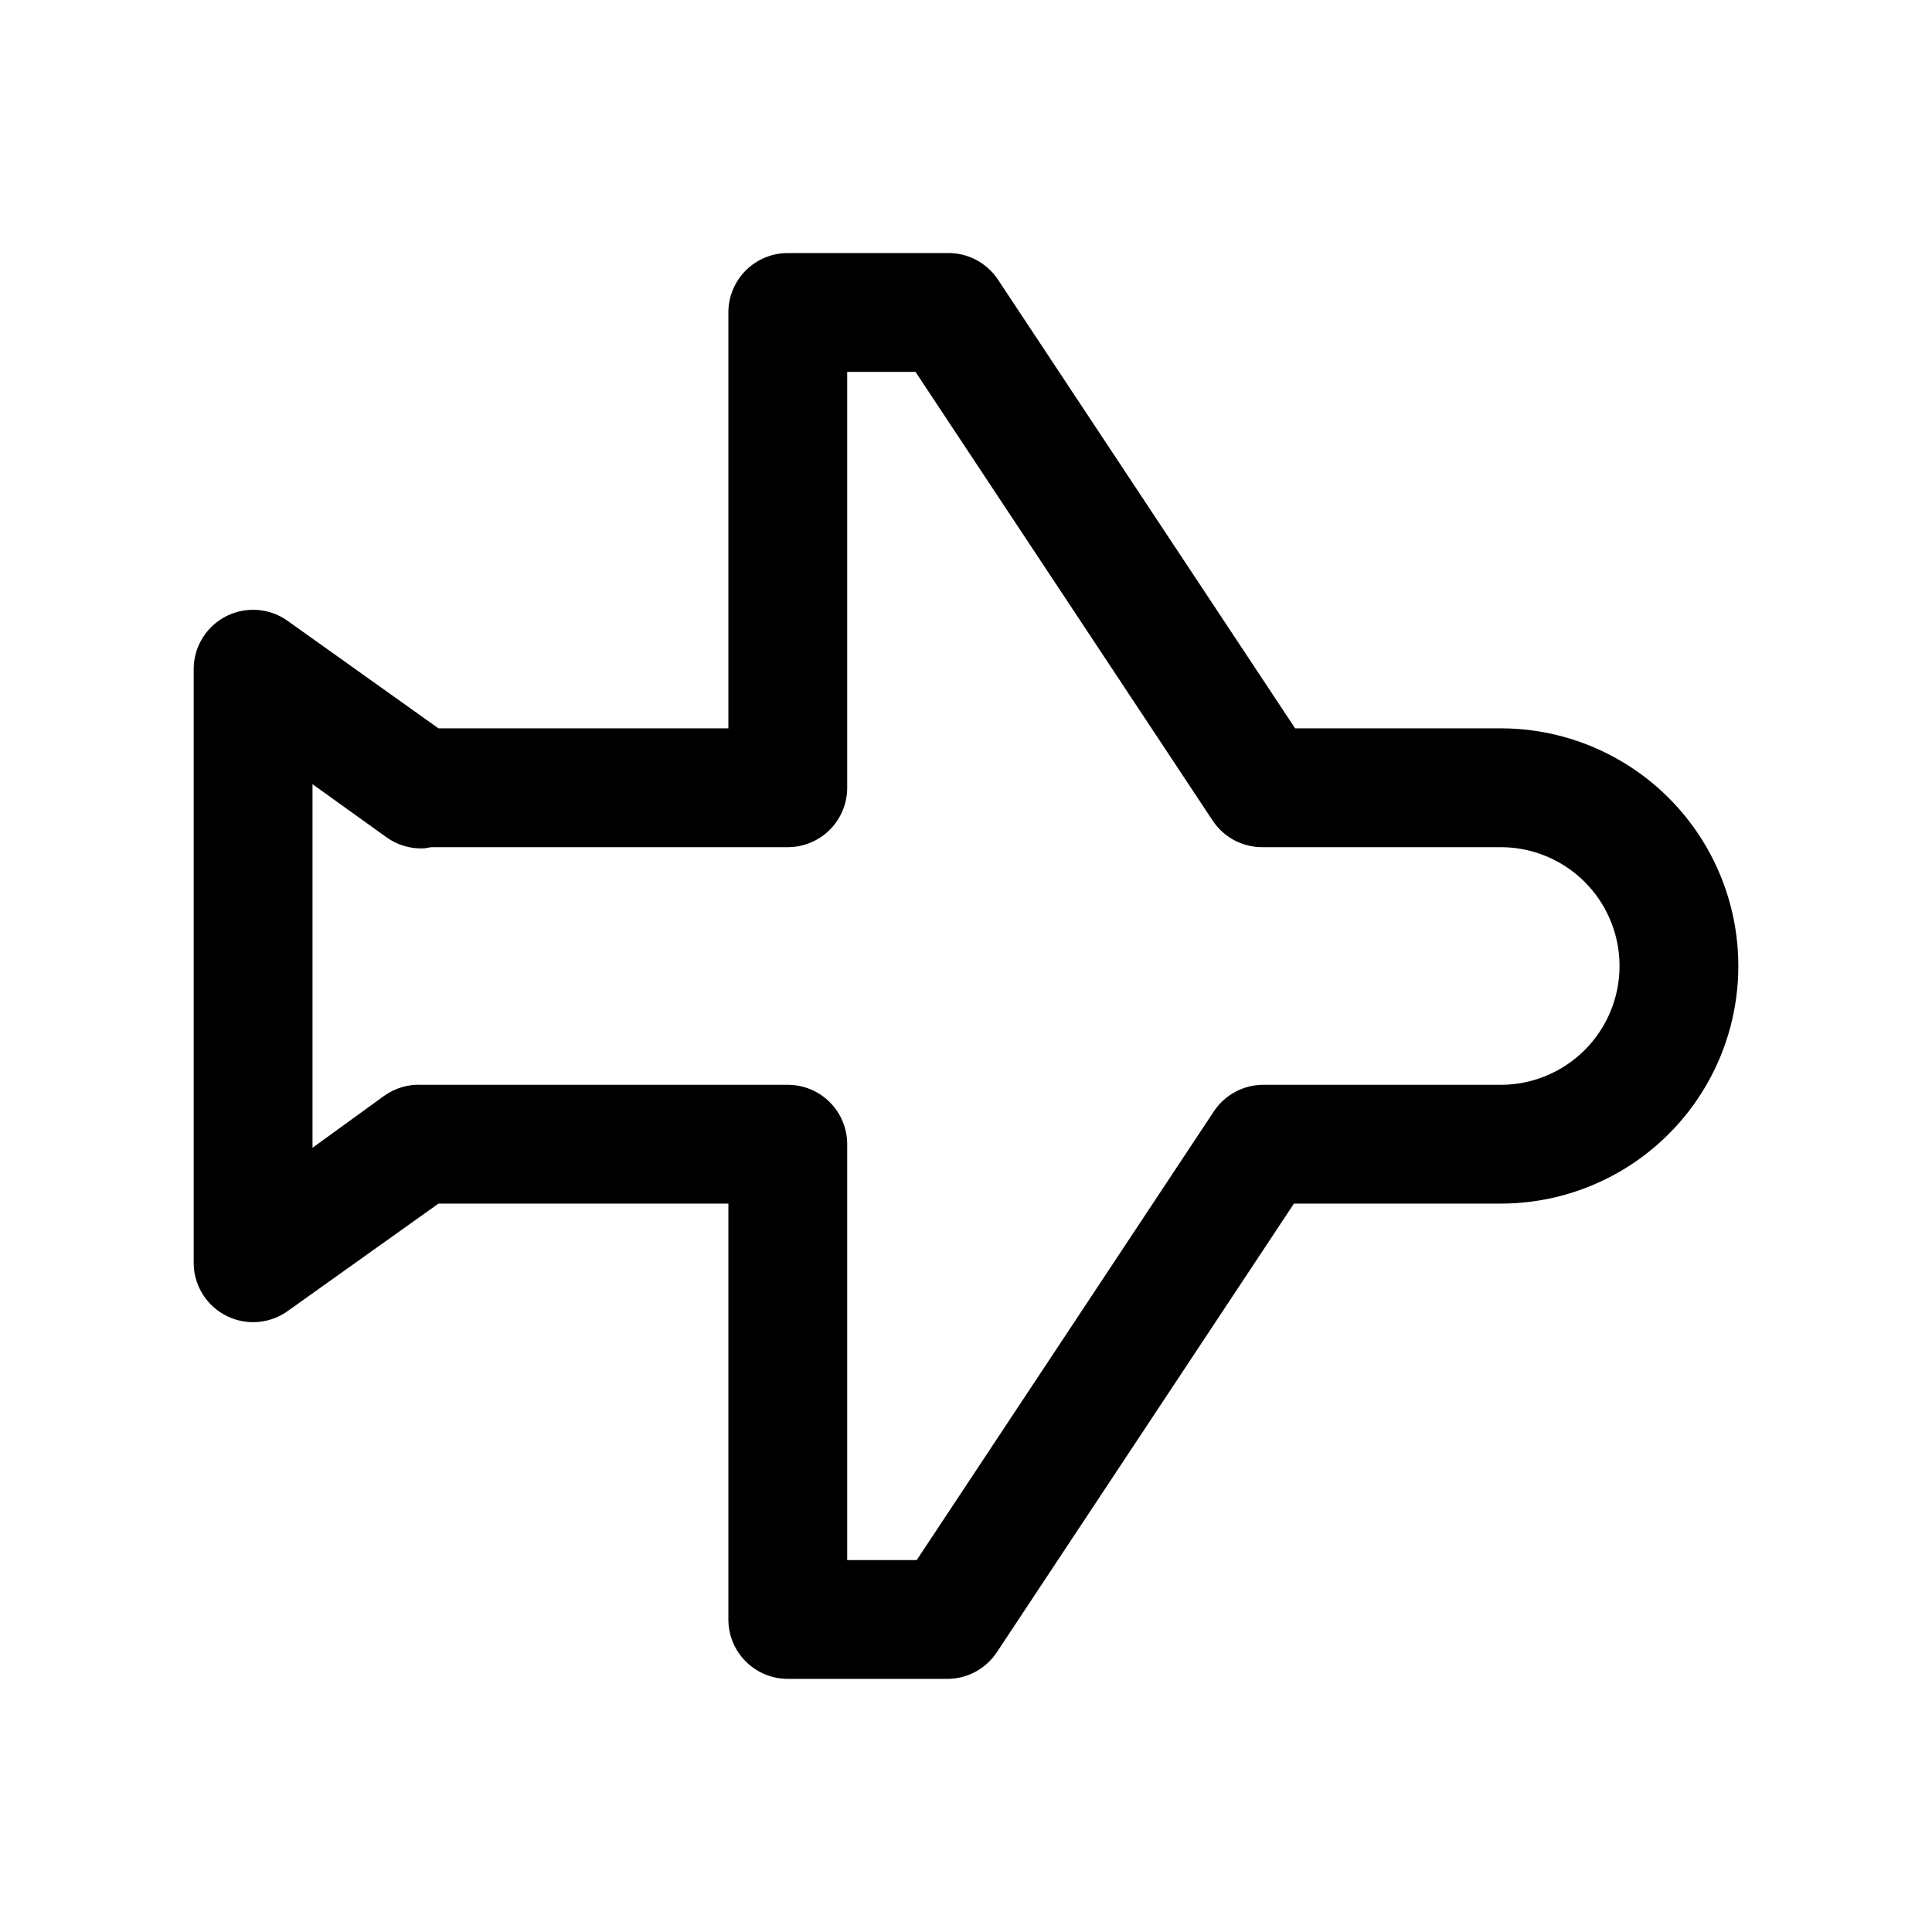 <?xml version="1.0" encoding="UTF-8"?>
<!-- Uploaded to: ICON Repo, www.svgrepo.com, Generator: ICON Repo Mixer Tools -->
<svg fill="#000000" width="800px" height="800px" version="1.1" viewBox="144 144 512 512" xmlns="http://www.w3.org/2000/svg">
 <path d="m541.7 337.02h-54.477l-78.719-118.87c-2.988-4.543-8.105-7.219-13.539-7.086h-42.195c-4.176 0-8.18 1.66-11.133 4.609-2.953 2.953-4.609 6.957-4.609 11.133v110.21l-76.832 0.004-39.988-28.496c-3.148-2.242-7.012-3.25-10.855-2.824-3.84 0.422-7.394 2.242-9.98 5.113-2.586 2.875-4.023 6.598-4.043 10.461v157.44c0.02 3.863 1.457 7.59 4.043 10.461 2.586 2.871 6.141 4.695 9.98 5.117 3.844 0.422 7.707-0.582 10.855-2.824l39.988-28.496h76.832v110.21c0 4.176 1.656 8.18 4.609 11.133 2.953 2.953 6.957 4.609 11.133 4.609h42.195c5.32 0.027 10.297-2.637 13.223-7.082l78.719-118.87h54.793c22.5 0 43.289-12.004 54.539-31.488 11.25-19.488 11.25-43.492 0-62.977s-32.039-31.488-54.539-31.488zm0 94.465h-62.977c-5.266 0.027-10.172 2.684-13.066 7.082l-78.719 118.87h-18.422v-110.21c0-4.176-1.66-8.18-4.613-11.133-2.953-2.953-6.957-4.609-11.133-4.609h-96.984c-3.602-0.188-7.156 0.867-10.074 2.988l-18.895 13.699v-96.355l19.523 14.012c2.918 2.125 6.477 3.18 10.078 2.992l1.887-0.312h94.465c4.176 0 8.18-1.66 11.133-4.613 2.953-2.953 4.613-6.957 4.613-11.133v-110.21h18.105l78.719 118.87c2.957 4.492 8.004 7.164 13.383 7.086h62.977c11.25 0 21.645 6 27.27 15.742 5.625 9.742 5.625 21.746 0 31.488-5.625 9.742-16.02 15.746-27.27 15.746z"/>
</svg>